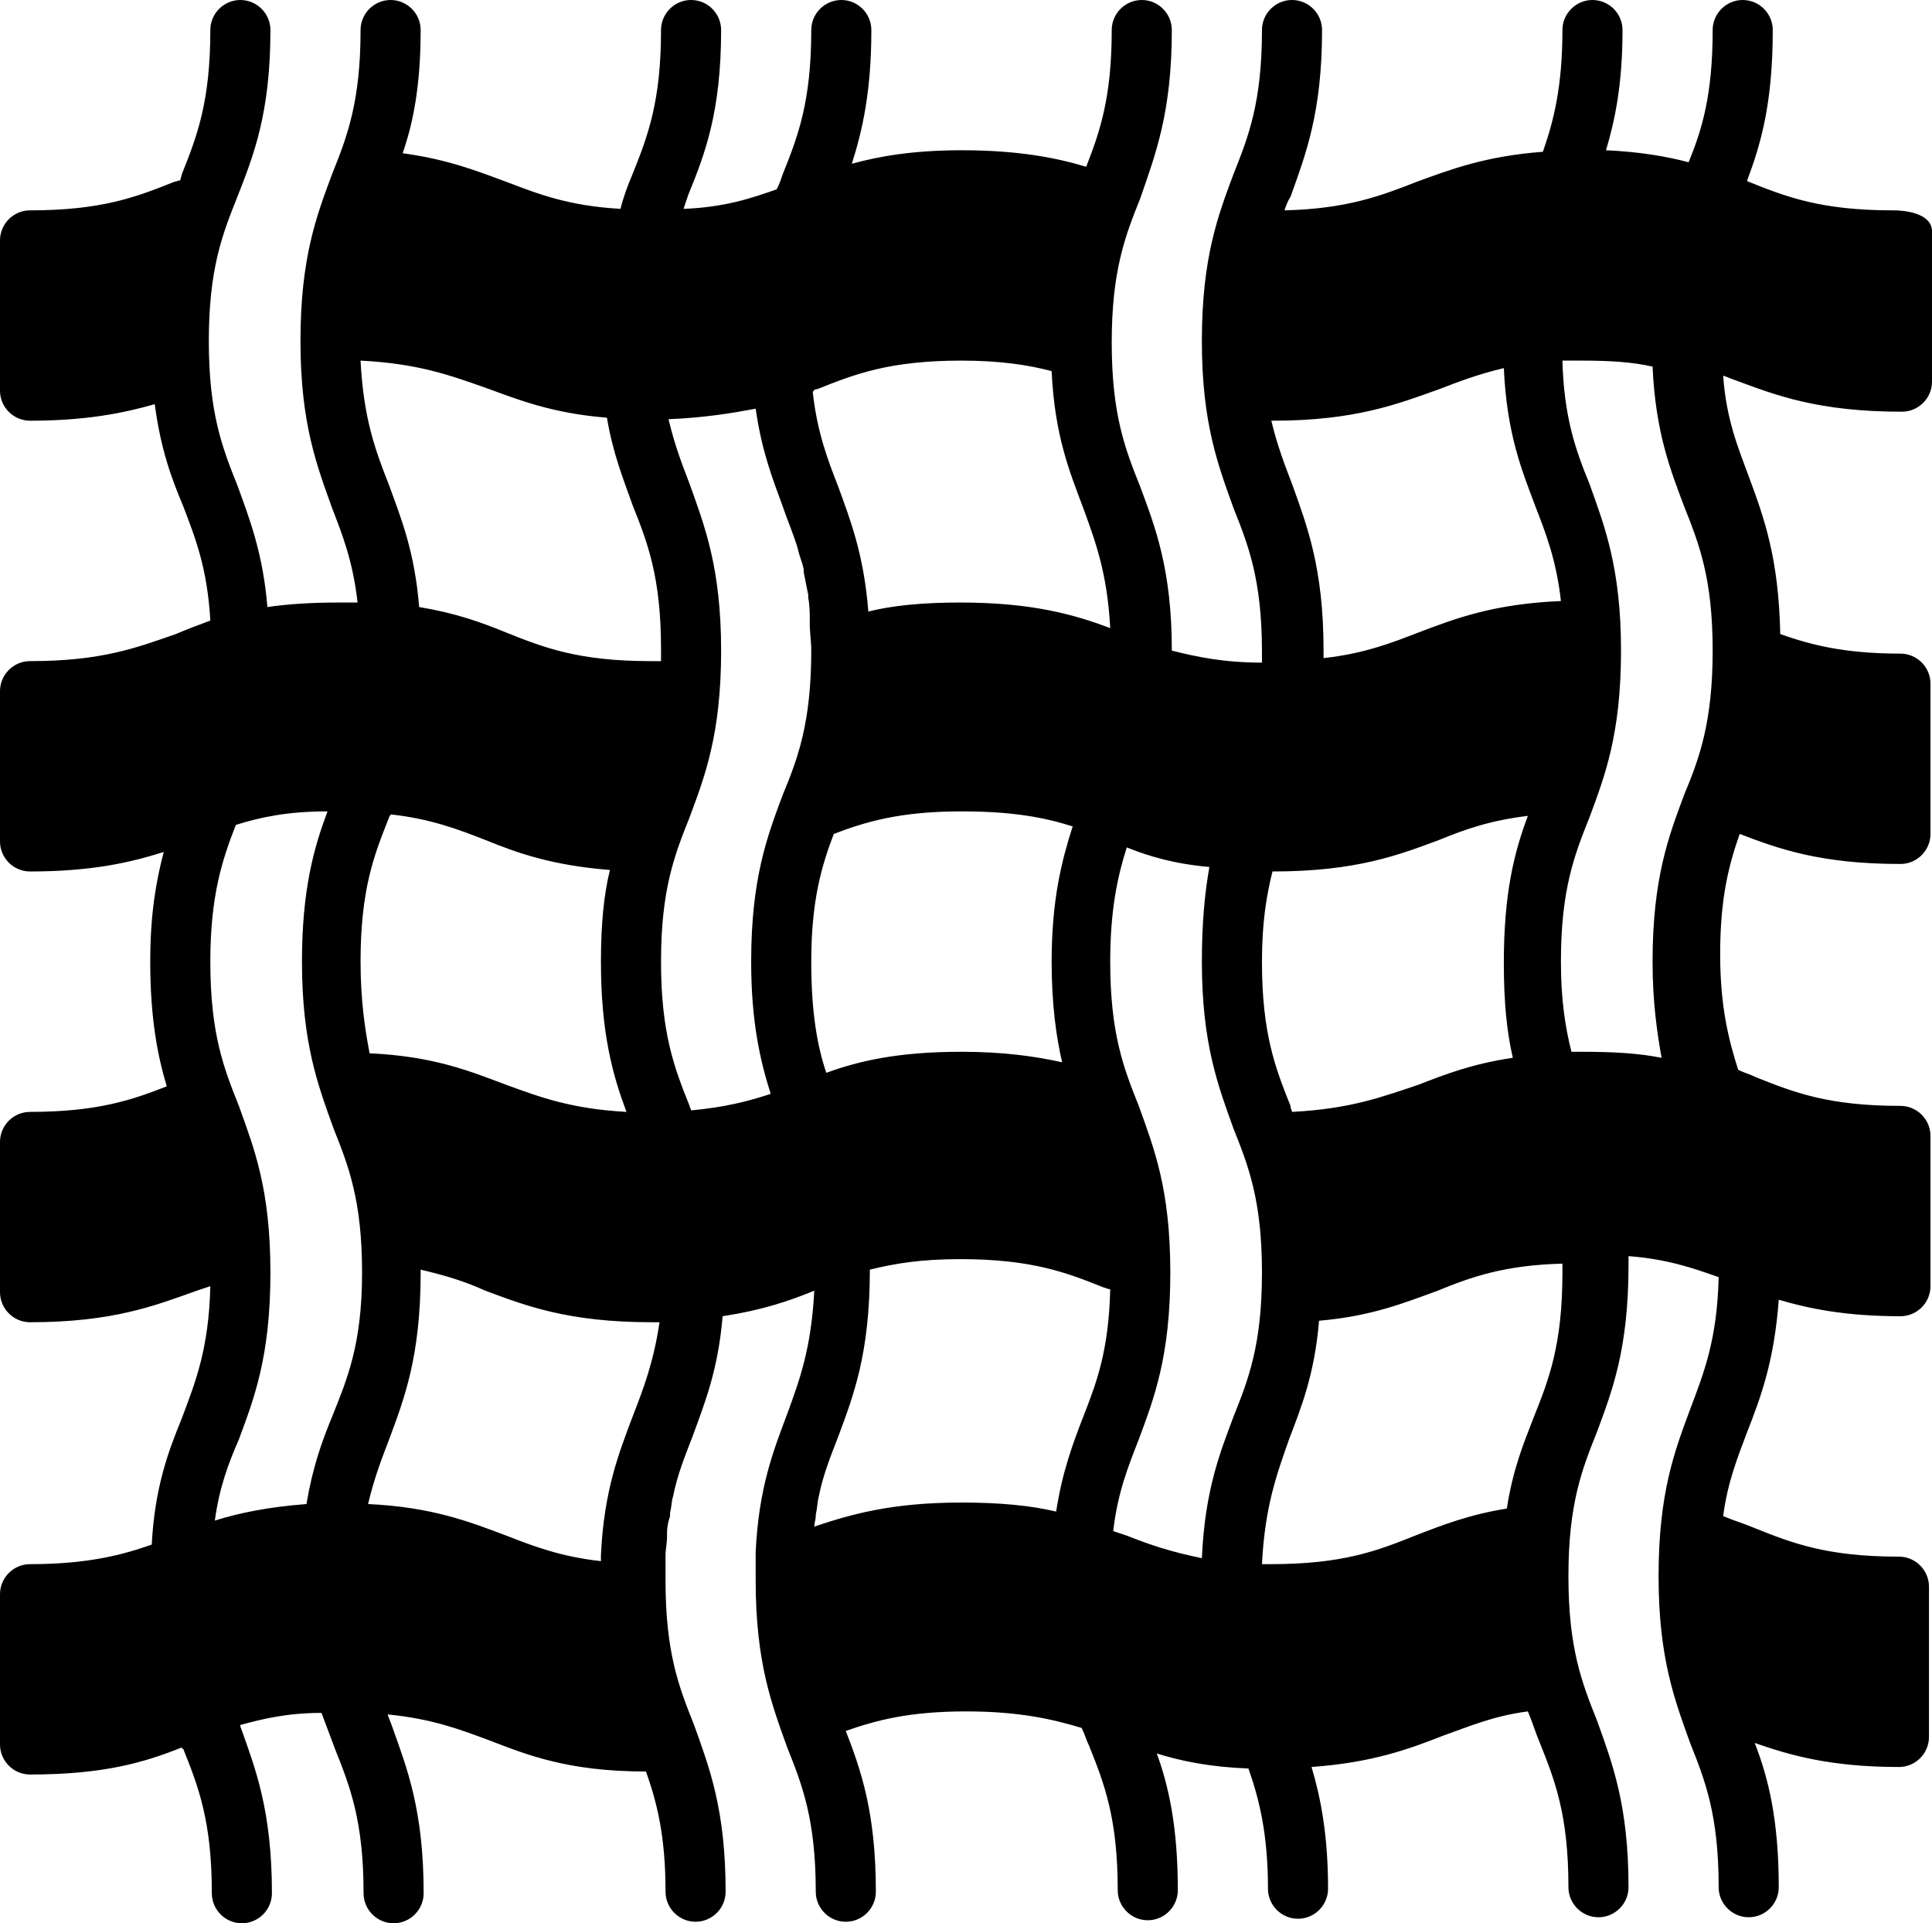 <?xml version="1.0" encoding="UTF-8"?><svg xmlns="http://www.w3.org/2000/svg" xmlns:xlink="http://www.w3.org/1999/xlink" height="128.0" preserveAspectRatio="xMidYMid meet" version="1.0" viewBox="0.0 0.0 128.6 128.0" width="128.6" zoomAndPan="magnify"><g id="change1_1"><path d="M126,14c-4.8,0-7.1-0.9-9.6-1.9c0,0-0.1,0-0.1-0.1C117.2,9.6,118,6.9,118,2c0-1.1-0.9-2-2-2s-2,0.9-2,2 c0,4.3-0.7,6.6-1.6,8.8c-1.5-0.4-3.3-0.7-5.5-0.8c0.6-2,1.1-4.4,1.1-8c0-1.1-0.9-2-2-2s-2,0.9-2,2c0,3.8-0.6,6.1-1.3,8.1 c-3.9,0.3-6.2,1.2-8.4,2C92,13,89.7,13.9,85.5,14c0.1-0.3,0.2-0.6,0.4-0.9C86.9,10.3,88,7.5,88,2c0-1.1-0.9-2-2-2s-2,0.9-2,2 c0,4.8-0.9,7.1-1.9,9.6c-1,2.7-2.1,5.5-2.1,11.1c0,5.5,1.1,8.3,2.1,11.1c1,2.5,1.9,4.8,1.9,9.6c0,0.2,0,0.4,0,0.7 c-2.6,0-4.4-0.4-6-0.8c0-5.4-1.1-8.2-2.1-10.9c-1-2.5-1.9-4.8-1.9-9.6c0-4.8,0.9-7.1,1.9-9.6C76.9,10.3,78,7.5,78,2c0-1.1-0.9-2-2-2 s-2,0.9-2,2c0,4.5-0.8,6.8-1.7,9.1C70.3,10.5,67.8,10,64,10c-3.2,0-5.5,0.4-7.3,0.9C57.4,8.7,58,6.1,58,2c0-1.1-0.9-2-2-2 s-2,0.9-2,2c0,4.8-0.9,7.1-1.9,9.6c-0.1,0.3-0.2,0.6-0.4,1c-1.7,0.6-3.5,1.2-6.2,1.3c0.1-0.3,0.2-0.6,0.3-0.9C46.9,10.3,48,7.5,48,2 c0-1.1-0.9-2-2-2s-2,0.9-2,2c0,4.8-0.9,7.1-1.9,9.6c-0.3,0.7-0.6,1.5-0.8,2.3c-3.5-0.2-5.5-1-7.6-1.8c-1.9-0.7-3.9-1.5-6.9-1.9 C27.5,8.2,28,5.7,28,2c0-1.1-0.9-2-2-2s-2,0.9-2,2c0,4.8-0.9,7.1-1.9,9.6c-1,2.7-2.1,5.5-2.1,11.1c0,5.5,1.1,8.3,2.1,11.1 c0.7,1.8,1.4,3.6,1.7,6.3c-0.4,0-0.8,0-1.2,0c-1.9,0-3.4,0.1-4.8,0.3c-0.3-3.6-1.2-5.9-2-8.1c-1-2.5-1.9-4.8-1.9-9.6 c0-4.8,0.9-7.1,1.9-9.6C16.9,10.3,18,7.5,18,2c0-1.1-0.9-2-2-2s-2,0.9-2,2c0,4.8-0.9,7.1-1.9,9.6c0,0.1-0.1,0.3-0.1,0.4 c-0.1,0-0.3,0.1-0.4,0.1C9.1,13.1,6.8,14,2,14c-1.1,0-2,0.9-2,2s0,8.9,0,10s0.9,2,2,2c3.7,0,6.2-0.5,8.3-1.1c0.4,3,1.1,4.9,1.9,6.8 c0.8,2.1,1.6,4.1,1.8,7.6c-0.8,0.3-1.6,0.6-2.3,0.9C9.1,43.1,6.8,44,2,44c-1.1,0-2,0.9-2,2s0,8.9,0,10s0.9,2,2,2 c4.1,0,6.7-0.6,8.9-1.3C10.4,58.6,10,60.8,10,64c0,3.8,0.5,6.3,1.1,8.3C8.8,73.2,6.5,74,2,74c-1.1,0-2,0.9-2,2s0,8.9,0,10s0.9,2,2,2 c5.5,0,8.3-1.1,11.1-2.1c0.3-0.1,0.6-0.2,0.9-0.3c-0.1,4.2-1,6.4-1.9,8.8c-0.9,2.2-1.8,4.6-2,8.4c-2,0.7-4.3,1.3-8.1,1.3 c-1.1,0-2,0.9-2,2s0,8.9,0,10s0.9,2,2,2c4.9,0,7.6-0.8,10.1-1.8c0,0,0,0.1,0.1,0.1c1,2.5,1.9,4.8,1.9,9.6c0,1.1,0.9,2,2,2s2-0.9,2-2 c0-5.5-1.1-8.3-2.1-11.1c0,0,0,0,0-0.1c1.5-0.4,3.1-0.8,5.4-0.8c0.3,0.8,0.6,1.6,0.9,2.4c1,2.5,1.9,4.8,1.9,9.6c0,1.1,0.9,2,2,2 s2-0.9,2-2c0-5.5-1.1-8.3-2.1-11.1c-0.1-0.3-0.2-0.5-0.3-0.8c3,0.3,4.8,1,6.7,1.7c2.6,1,5.3,2.1,10.5,2.1c0.7,2,1.3,4.2,1.3,8 c0,1.1,0.9,2,2,2s2-0.9,2-2c0-5.5-1.1-8.3-2.1-11.1c-1-2.5-1.9-4.8-1.9-9.6c0-0.5,0-1,0-1.5c0-0.1,0-0.1,0-0.2 c0-0.4,0.1-0.8,0.1-1.2c0-0.1,0-0.2,0-0.3c0-0.4,0.1-0.8,0.2-1.1c0-0.1,0-0.1,0-0.2c0.1-0.4,0.1-0.8,0.2-1.1c0.3-1.5,0.8-2.7,1.3-4 c0.8-2.2,1.7-4.4,2-8c2.6-0.4,4.4-1,6.1-1.7c-0.2,3.9-1,6-1.8,8.2c-0.9,2.4-1.9,4.9-2.1,9.2c0,0,0,0,0,0.1c0,0.6,0,1.1,0,1.8 c0,5.5,1.1,8.3,2.1,11.1c1,2.5,1.9,4.8,1.9,9.6c0,1.1,0.9,2,2,2s2-0.9,2-2c0-5.3-1-8.1-2-10.7c2-0.7,4.2-1.3,8-1.3 c3.5,0,5.7,0.5,7.7,1.1c0.2,0.4,0.3,0.8,0.5,1.2c1,2.5,1.9,4.8,1.9,9.6c0,1.1,0.9,2,2,2s2-0.9,2-2c0-4.2-0.6-6.9-1.4-9.1 c1.6,0.5,3.5,0.9,6.1,1c0.7,2,1.3,4.3,1.3,8c0,1.1,0.9,2,2,2s2-0.9,2-2c0-3.6-0.5-6.1-1.1-8.1c4.1-0.3,6.5-1.2,8.8-2.1 c1.7-0.6,3.3-1.3,5.6-1.6c0.3,0.7,0.5,1.4,0.8,2.1c1,2.5,1.9,4.8,1.9,9.6c0,1.1,0.9,2,2,2s2-0.9,2-2c0-5.5-1.1-8.3-2.1-11.1 c-1-2.5-1.9-4.8-1.9-9.6c0-4.8,0.9-7.1,1.9-9.6c1-2.7,2.1-5.5,2.1-11.1c0-0.2,0-0.4,0-0.6c2.6,0.2,4.3,0.8,6,1.4 c-0.1,4.2-1,6.4-1.9,8.8c-1,2.7-2.1,5.5-2.1,11.1c0,5.5,1.1,8.3,2.1,11.1c1,2.5,1.9,4.8,1.9,9.6c0,1.1,0.9,2,2,2s2-0.9,2-2 c0-4.5-0.7-7.3-1.6-9.6c2.3,0.8,5,1.6,9.6,1.6c1.1,0,2-0.9,2-2s0-8.9,0-10s-0.9-2-2-2c-4.8,0-7.1-0.9-9.6-1.9 c-0.7-0.3-1.4-0.5-2.1-0.8c0.3-2.3,1-4,1.6-5.6c0.9-2.3,1.8-4.7,2.1-8.8c2,0.6,4.5,1.1,8.1,1.1c1.1,0,2-0.9,2-2s0-8.9,0-10 s-0.9-2-2-2c-4.8,0-7.1-0.9-9.6-1.9c-0.4-0.2-0.8-0.3-1.2-0.5c-0.6-1.9-1.2-4.1-1.2-7.7c0-3.8,0.6-6,1.3-8c2.6,1,5.4,2,10.7,2 c1.1,0,2-0.9,2-2s0-8.9,0-10s-0.9-2-2-2c-3.8,0-6-0.6-8-1.3c-0.1-5.1-1.1-7.8-2.1-10.5c-0.7-1.9-1.5-3.8-1.7-6.7 c0.3,0.1,0.5,0.2,0.8,0.3c2.7,1,5.5,2.1,11.1,2.1c1.1,0,2-0.9,2-2s0-8.9,0-10S127.1,14,126,14z M54.4,25.9c2.5-1,4.8-1.9,9.6-1.9 c2.6,0,4.5,0.3,6,0.7c0.2,4.3,1.2,6.7,2.1,9.1c0.8,2.2,1.6,4.3,1.8,8c-2.4-0.9-5.2-1.7-10-1.7c-2.5,0-4.5,0.2-6.1,0.6 c-0.3-3.8-1.2-6.1-2-8.3c-0.7-1.8-1.4-3.6-1.7-6.3C54.2,25.9,54.3,25.9,54.4,25.9z M22.1,94.3c-0.7,1.7-1.3,3.4-1.7,5.8 c-2.6,0.2-4.5,0.6-6.1,1.1c0.3-2.2,0.9-3.8,1.6-5.4c1-2.7,2.1-5.5,2.1-11.1s-1.1-8.3-2.1-11.1c-1-2.5-1.9-4.8-1.9-9.6 c0-4.4,0.8-6.8,1.7-9.1c1.6-0.5,3.4-0.9,6.1-0.9c-0.9,2.4-1.7,5.2-1.7,10c0,5.5,1.1,8.3,2.1,11.1c1,2.5,1.9,4.8,1.9,9.6 S23.1,91.8,22.1,94.3z M25.9,54.4c0-0.1,0.1-0.1,0.1-0.2c2.7,0.3,4.5,1,6.3,1.7c2.2,0.9,4.5,1.7,8.3,2C40.2,59.5,40,61.5,40,64 c0,4.8,0.8,7.6,1.7,10c-3.7-0.2-5.8-1-8-1.8c-2.4-0.9-4.8-1.9-9.1-2.1C24.3,68.5,24,66.6,24,64C24,59.2,24.9,56.9,25.9,54.4z M42.1,94.3c-0.9,2.4-1.9,4.9-2.1,9.2c0,0,0,0,0,0.1c0,0.1,0,0.2,0,0.3c-2.7-0.3-4.5-1-6.3-1.7c-2.4-0.9-4.9-1.9-9.2-2.1 c0.4-1.7,0.9-3,1.4-4.3c1-2.7,2.1-5.5,2.1-11.1c0-0.1,0-0.1,0-0.2c1.7,0.4,3,0.8,4.3,1.4c2.7,1,5.5,2.1,11.1,2.1c0.2,0,0.3,0,0.5,0 C43.5,90.7,42.8,92.5,42.1,94.3z M44,44c-0.2,0-0.4,0-0.7,0c-4.8,0-7.1-0.9-9.6-1.9c-1.7-0.7-3.4-1.3-5.8-1.7 c-0.3-3.7-1.2-5.9-2-8.1C25,30,24.2,27.9,24,24c3.9,0.2,6,1,8.3,1.8c2.2,0.8,4.4,1.7,8.1,2c0.4,2.4,1.1,4.1,1.7,5.8 c1,2.5,1.9,4.8,1.9,9.6C44,43.6,44,43.8,44,44z M52.1,52.9c-1,2.7-2.1,5.5-2.1,11.1c0,4,0.6,6.6,1.3,8.8c-1.5,0.5-3.1,0.9-5.3,1.1 c0-0.1-0.1-0.2-0.1-0.3c-1-2.5-1.9-4.8-1.9-9.6s0.9-7.1,1.9-9.6c1-2.7,2.1-5.5,2.1-11.1c0-5.5-1.1-8.3-2.1-11.1 c-0.5-1.3-1-2.6-1.4-4.3c2.4-0.1,4.2-0.4,5.8-0.7c0.4,2.8,1.1,4.6,1.8,6.5c0.3,0.9,0.7,1.8,1,2.8c0.1,0.5,0.3,0.9,0.4,1.4 c0,0.1,0,0.1,0,0.2c0.1,0.5,0.2,1,0.3,1.5c0,0.1,0,0.1,0,0.2c0.1,0.5,0.1,1,0.1,1.5c0,0.1,0,0.1,0,0.2c0,0.6,0.1,1.2,0.1,1.8 C54,48.1,53.1,50.5,52.1,52.9z M55.5,55.5c2.1-0.8,4.4-1.5,8.5-1.5c3.4,0,5.5,0.4,7.4,1c-0.7,2.2-1.4,4.8-1.4,9c0,2.8,0.3,5,0.7,6.7 C68.9,70.3,66.8,70,64,70c-4.2,0-6.8,0.6-9,1.4c-0.6-1.8-1-4-1-7.4C54,59.9,54.7,57.6,55.5,55.5z M72.1,94.3 c-0.7,1.8-1.4,3.7-1.8,6.3c-1.7-0.4-3.7-0.6-6.3-0.6c-4.7,0-7.4,0.8-9.8,1.6c0-0.2,0.1-0.5,0.1-0.7c0,0,0-0.1,0-0.1 c0.1-0.4,0.1-0.8,0.2-1.2c0.3-1.5,0.8-2.7,1.3-4c1-2.7,2.1-5.5,2.1-11.1c0,0,0,0,0,0c1.6-0.4,3.4-0.7,6-0.7c4.8,0,7.1,0.9,9.6,1.9 c0.1,0,0.2,0.1,0.4,0.1C73.8,89.9,73,92,72.1,94.3z M84.7,28c5.5,0,8.3-1.1,11.1-2.1c1.3-0.5,2.6-1,4.3-1.4c0.2,4.4,1.2,6.8,2.1,9.2 c0.7,1.8,1.4,3.6,1.7,6.3c-4.6,0.2-7.1,1.2-9.5,2.1c-1.8,0.7-3.6,1.4-6.3,1.7c0-0.2,0-0.3,0-0.5c0-5.5-1.1-8.3-2.1-11.1 c-0.5-1.3-1-2.6-1.4-4.3C84.6,28,84.6,28,84.7,28z M82.1,94.3c-0.9,2.4-1.9,4.9-2.1,9.4c-2-0.4-3.5-0.9-5-1.5 c-0.3-0.1-0.6-0.2-0.9-0.3c0.3-2.6,1-4.3,1.7-6.1c1-2.7,2.1-5.5,2.1-11.1s-1.1-8.3-2.1-11.1c-1-2.5-1.9-4.8-1.9-9.6 c0-3.5,0.5-5.7,1.1-7.6c1.5,0.6,3.2,1.1,5.5,1.3C80.2,59.4,80,61.4,80,64c0,5.5,1.1,8.3,2.1,11.1c1,2.5,1.9,4.8,1.9,9.6 S83.1,91.8,82.1,94.3z M84.7,58C84.7,58,84.7,58,84.7,58c5.6,0,8.4-1.1,11.1-2.1c1.7-0.7,3.4-1.3,5.9-1.6c-0.9,2.4-1.6,5.1-1.6,9.8 c0,2.6,0.2,4.6,0.6,6.3c-2.7,0.4-4.5,1.1-6.3,1.8C92,73,89.9,73.8,86,74c0-0.1-0.1-0.2-0.1-0.4c-1-2.5-1.9-4.8-1.9-9.6 C84,61.4,84.3,59.6,84.7,58z M102.1,94.3c-0.7,1.8-1.4,3.5-1.8,6.1c-2.5,0.4-4.3,1.1-6.1,1.8c-2.5,1-4.8,1.9-9.6,1.9 c-0.2,0-0.4,0-0.6,0c0.2-3.9,1-6,1.8-8.3c0.8-2.1,1.7-4.3,2-7.9c3.5-0.3,5.7-1.2,7.9-2c2.2-0.9,4.4-1.7,8.3-1.8c0,0.2,0,0.4,0,0.6 C104,89.5,103.1,91.8,102.1,94.3z M112.1,52.9c-1,2.7-2.1,5.5-2.1,11.1c0,2.7,0.3,4.7,0.6,6.4c-1.5-0.3-3.2-0.4-5.3-0.4 c-0.2,0-0.5,0-0.7,0c-0.4-1.6-0.7-3.4-0.7-6c0-4.8,0.9-7.1,1.9-9.6c1-2.7,2.1-5.5,2.1-11.1c0-5.5-1.1-8.3-2.1-11.1 c-0.9-2.2-1.7-4.4-1.8-8.2c0.4,0,0.8,0,1.3,0c1.9,0,3.4,0.1,4.7,0.4c0.2,4.4,1.2,6.9,2.1,9.3c1,2.5,1.9,4.8,1.9,9.6 C114,48.1,113.1,50.5,112.1,52.9z" fill="inherit"/></g></svg>